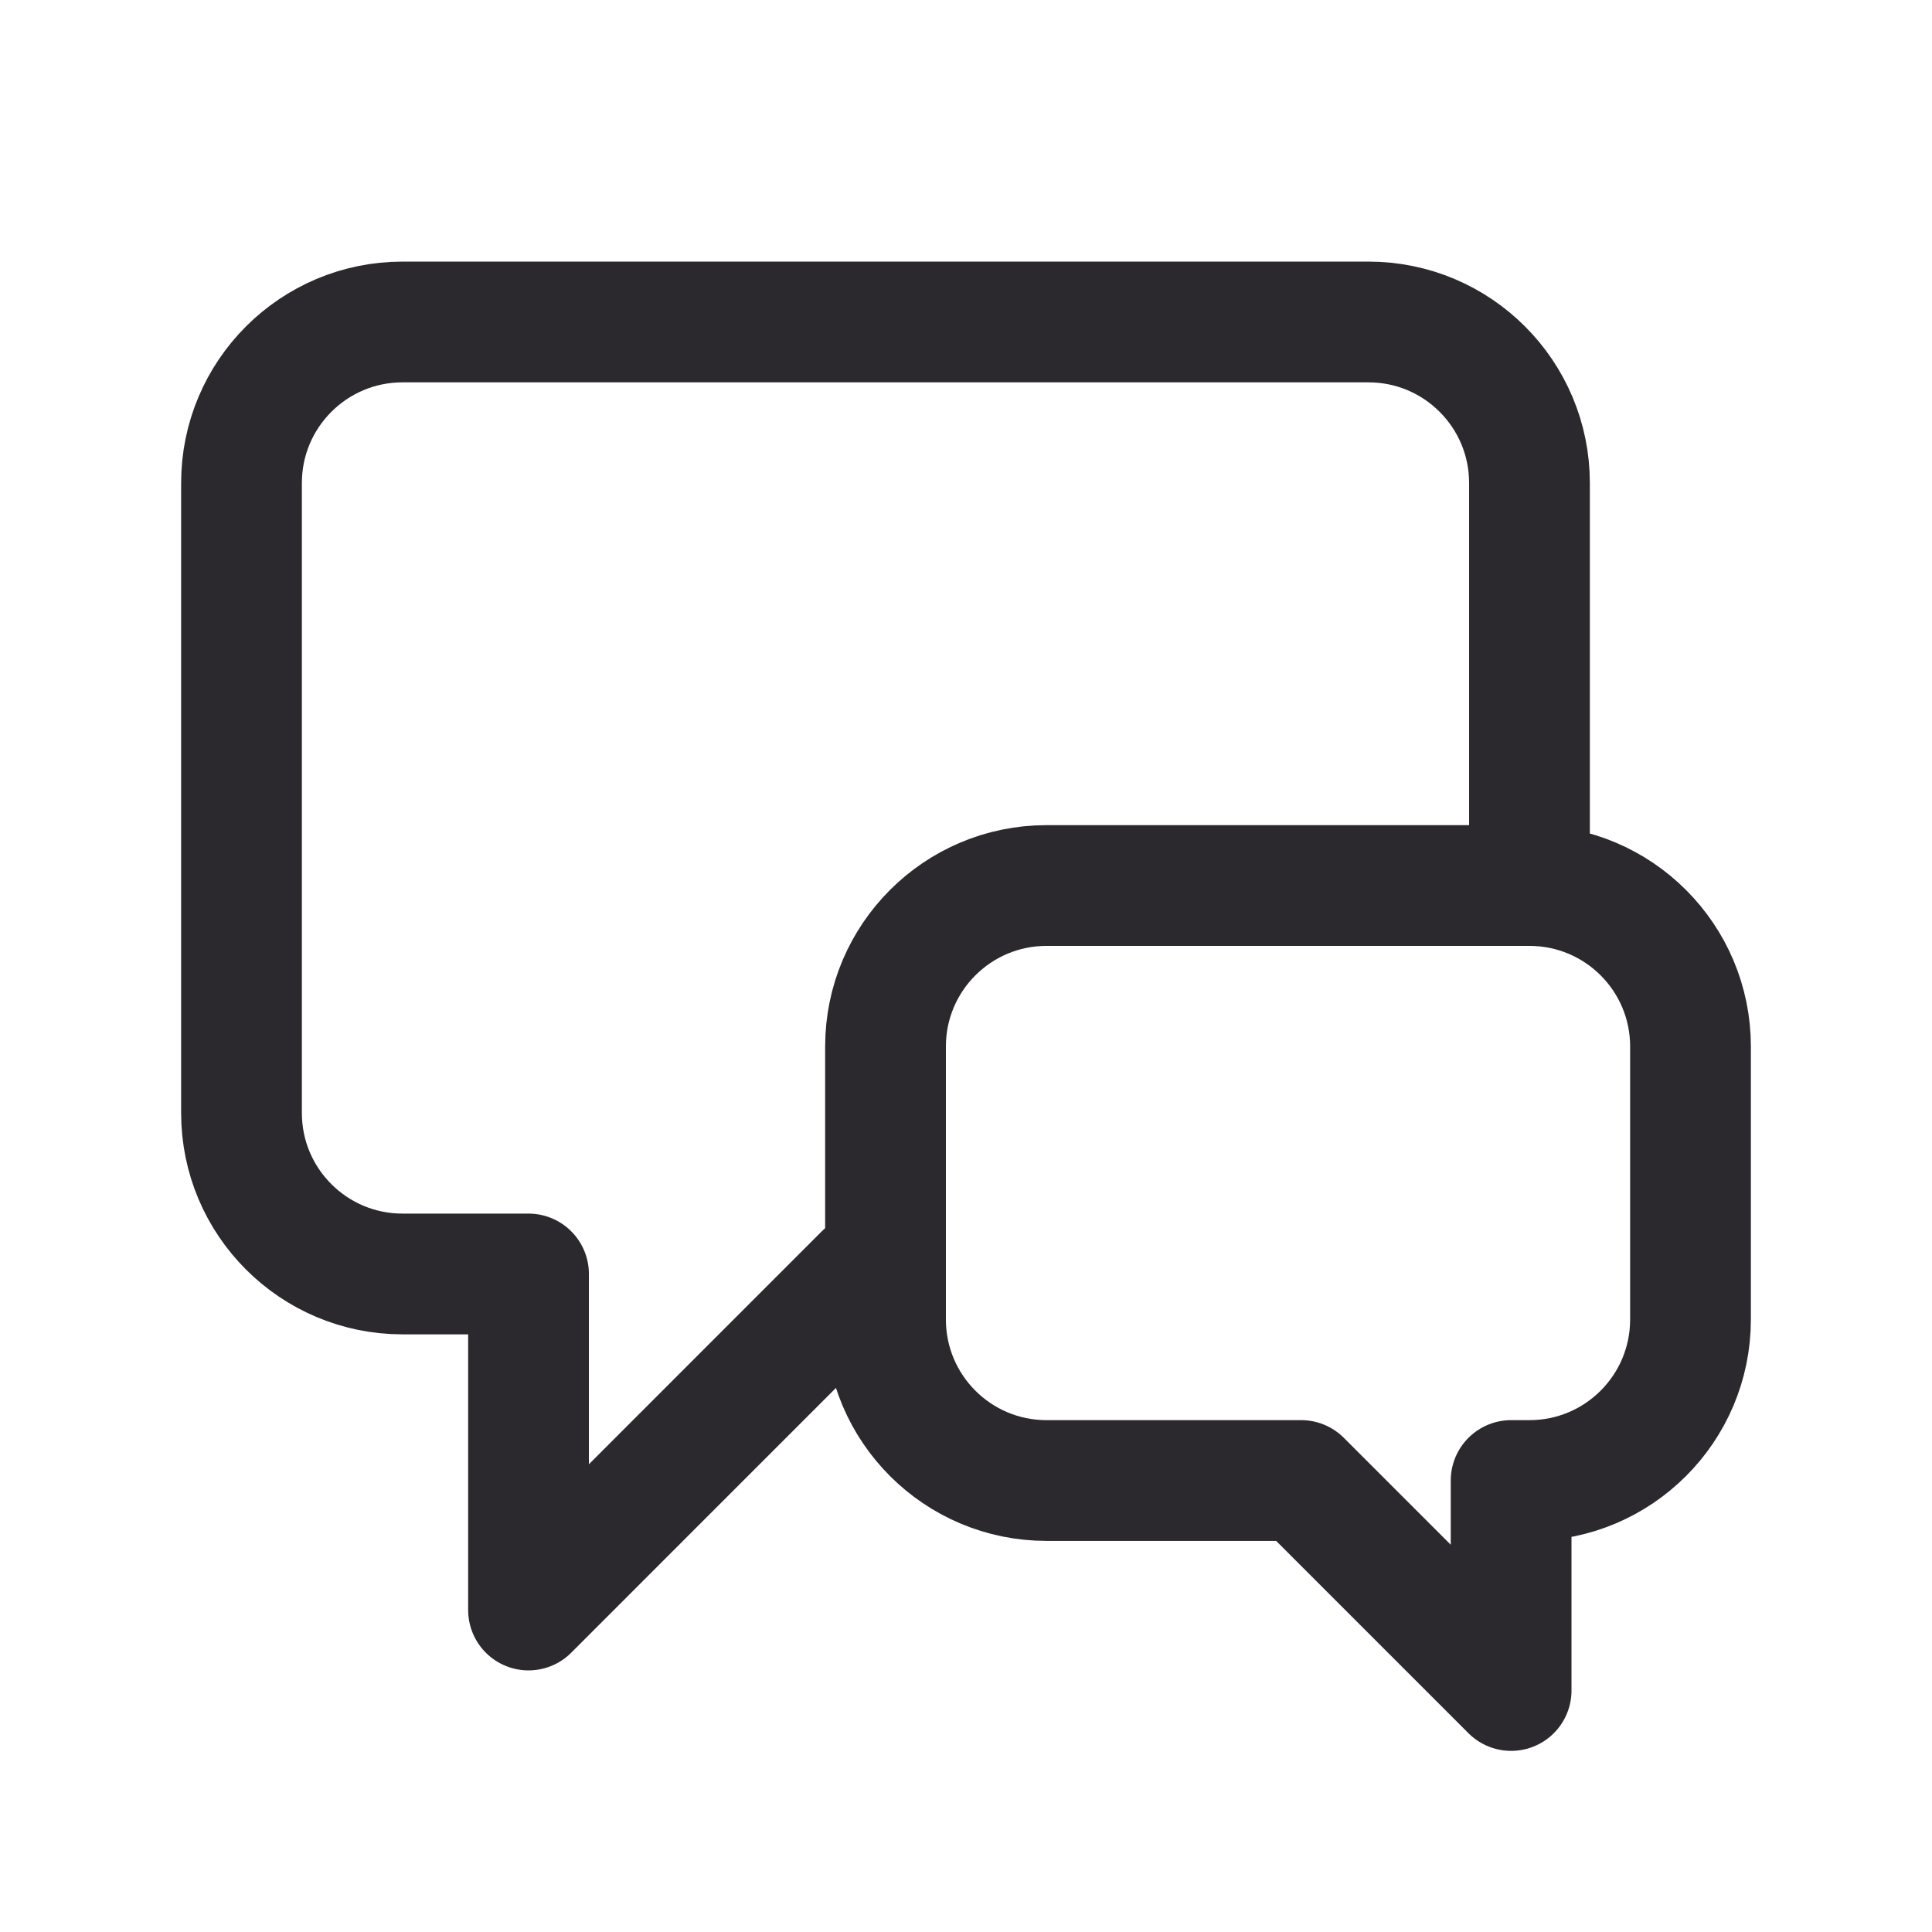 <svg width="32" height="32" viewBox="0 0 32 32" fill="none" xmlns="http://www.w3.org/2000/svg">
<path d="M25.333 14V8C25.333 6.527 24.139 5.333 22.667 5.333H6.667C5.194 5.333 4 6.527 4 8V18.435C4 19.907 5.194 21.101 6.667 21.101H8.754V26.667L14.319 21.101H14.667M21.551 24.522L25.029 28V24.522H25.333C26.806 24.522 28 23.328 28 21.855V17.333C28 15.861 26.806 14.667 25.333 14.667H17.333C15.861 14.667 14.667 15.861 14.667 17.333V21.855C14.667 23.328 15.861 24.522 17.333 24.522H21.551Z" stroke="#2B292D" stroke-width="2" stroke-linecap="round" stroke-linejoin="round"/>
</svg>

